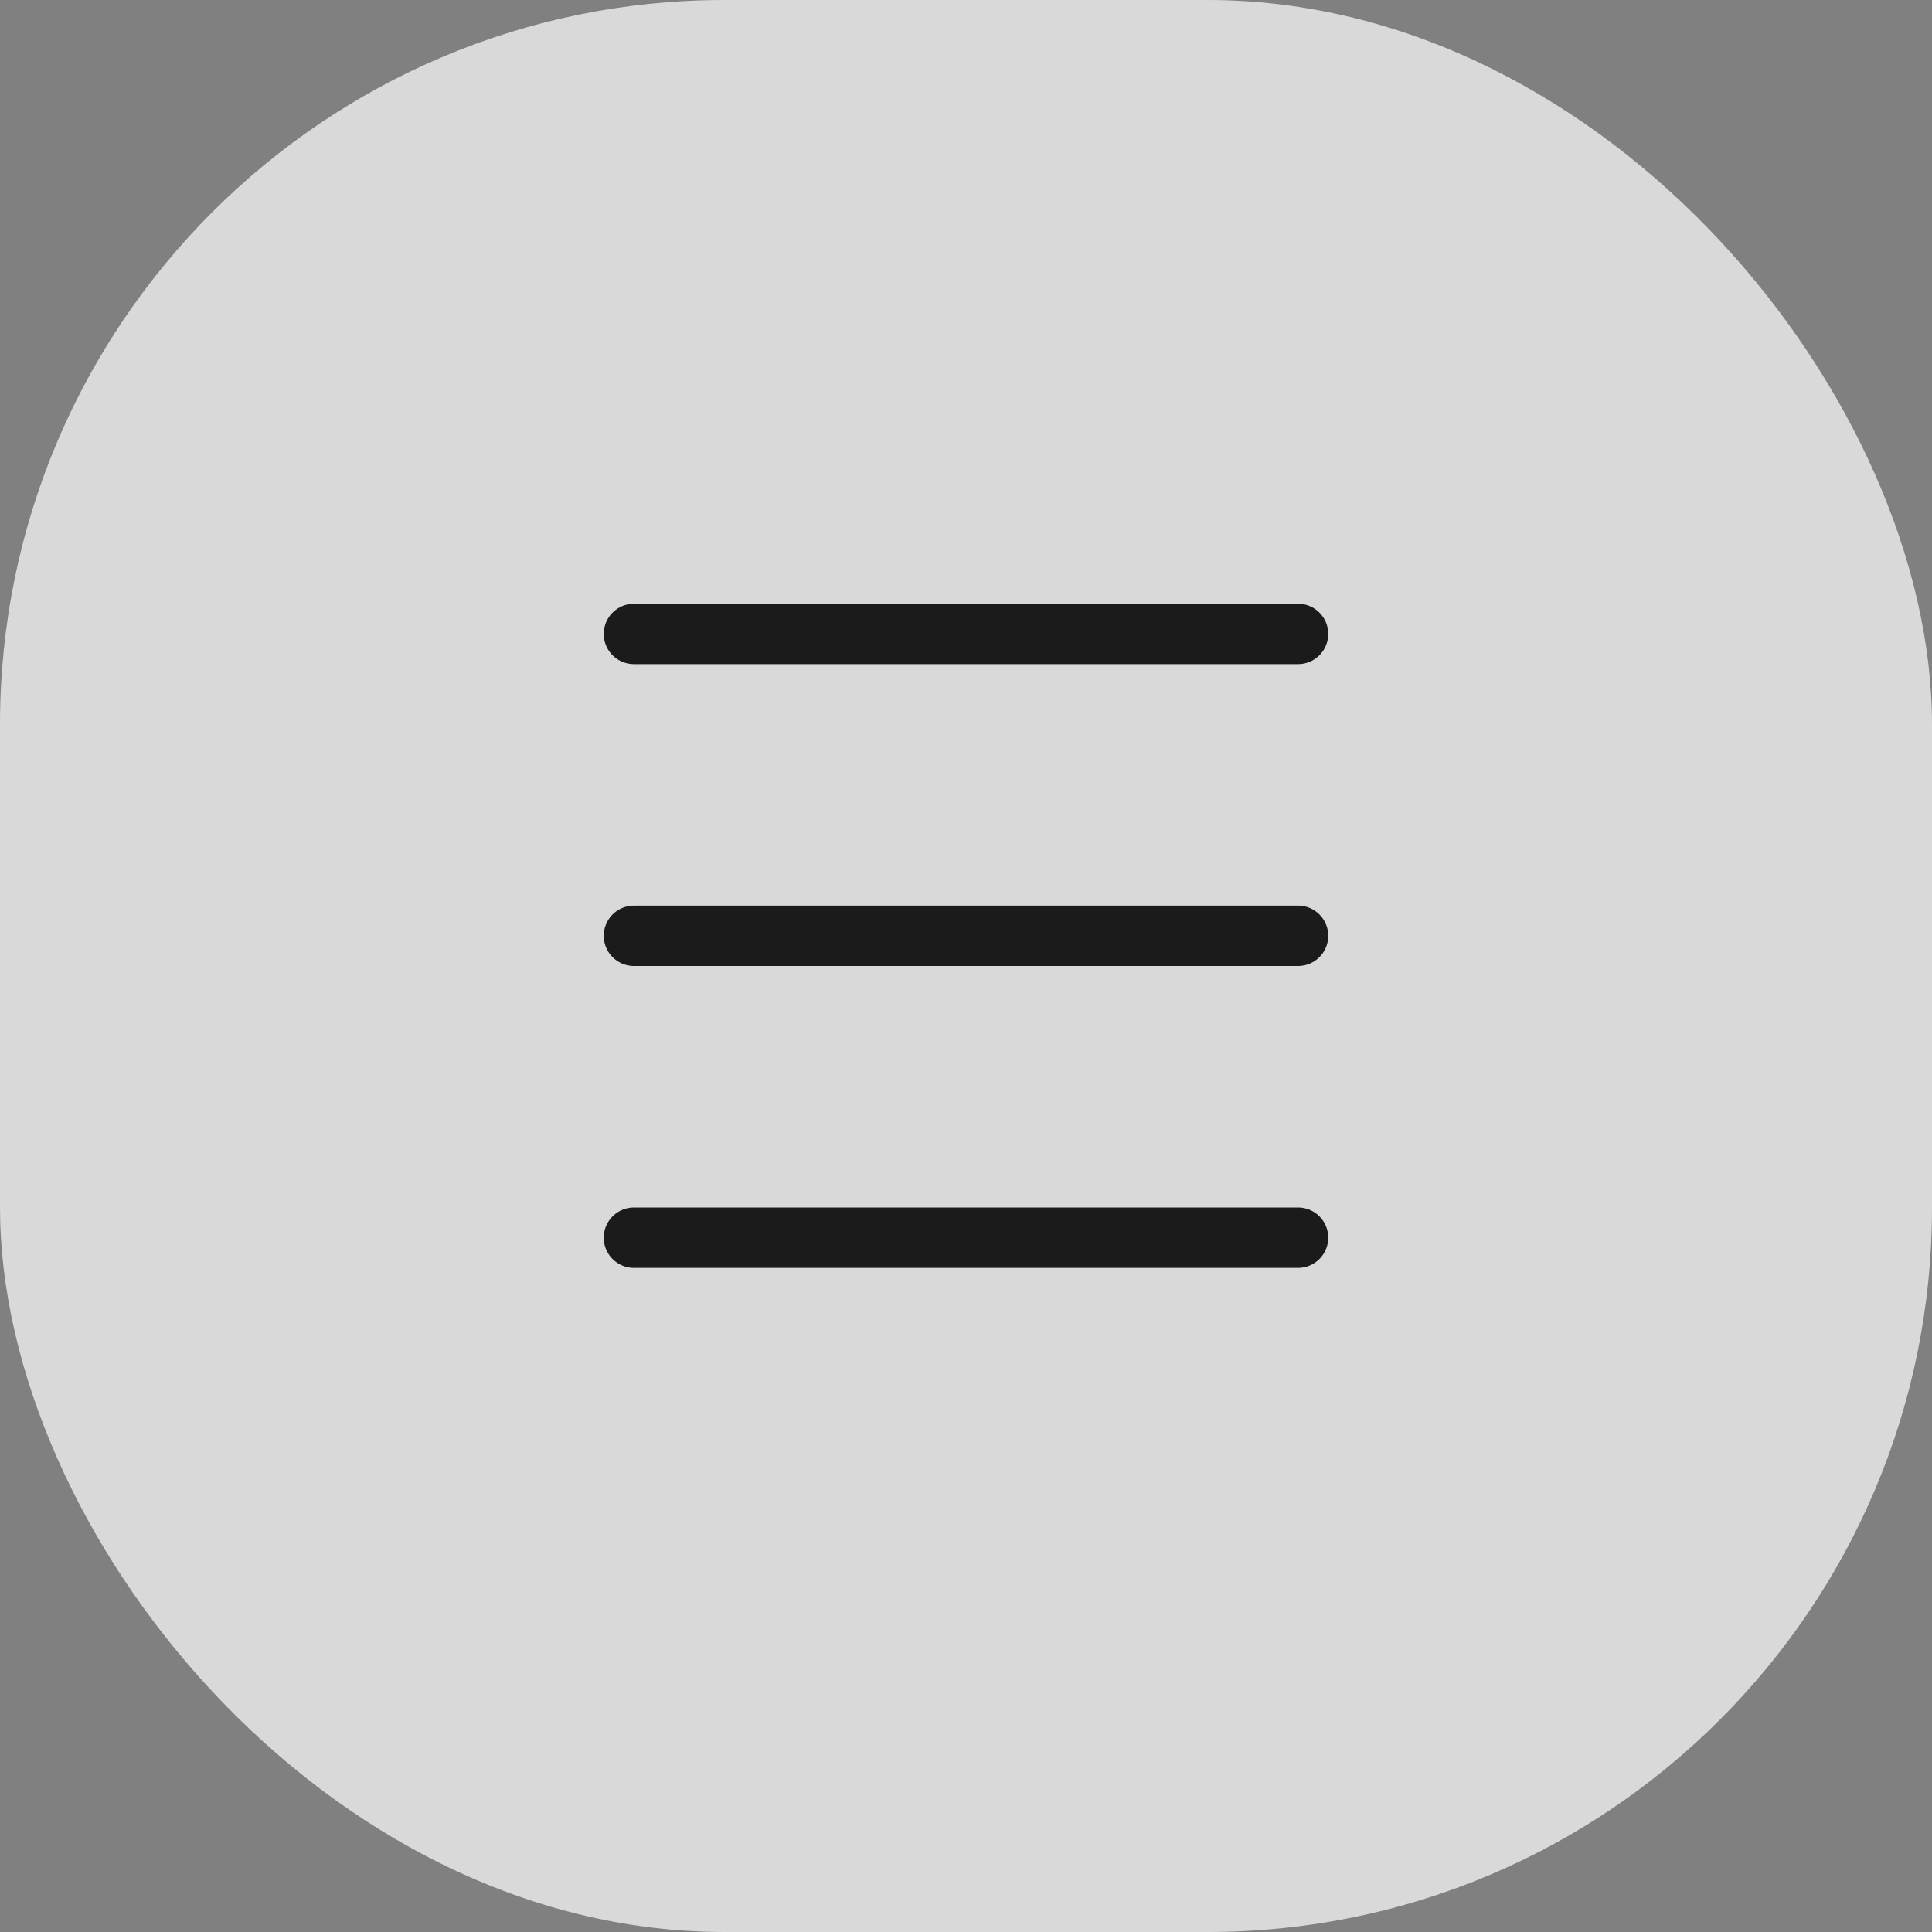 <?xml version="1.0" encoding="UTF-8"?> <svg xmlns="http://www.w3.org/2000/svg" width="32" height="32" viewBox="0 0 32 32" fill="none"><rect x="0" y="0" width="32" height="32" fill="#808080" stroke="none"/><rect width="32" height="32" rx="12" fill="white" fill-opacity="0.7"></rect><line x1="10.5" y1="10.5" x2="21.5" y2="10.5" stroke="#1B1B1B" stroke-linecap="round"></line><line x1="10.5" y1="15.5" x2="21.5" y2="15.5" stroke="#1B1B1B" stroke-linecap="round"></line><line x1="10.5" y1="20.5" x2="21.5" y2="20.5" stroke="#1B1B1B" stroke-linecap="round"></line></svg> 